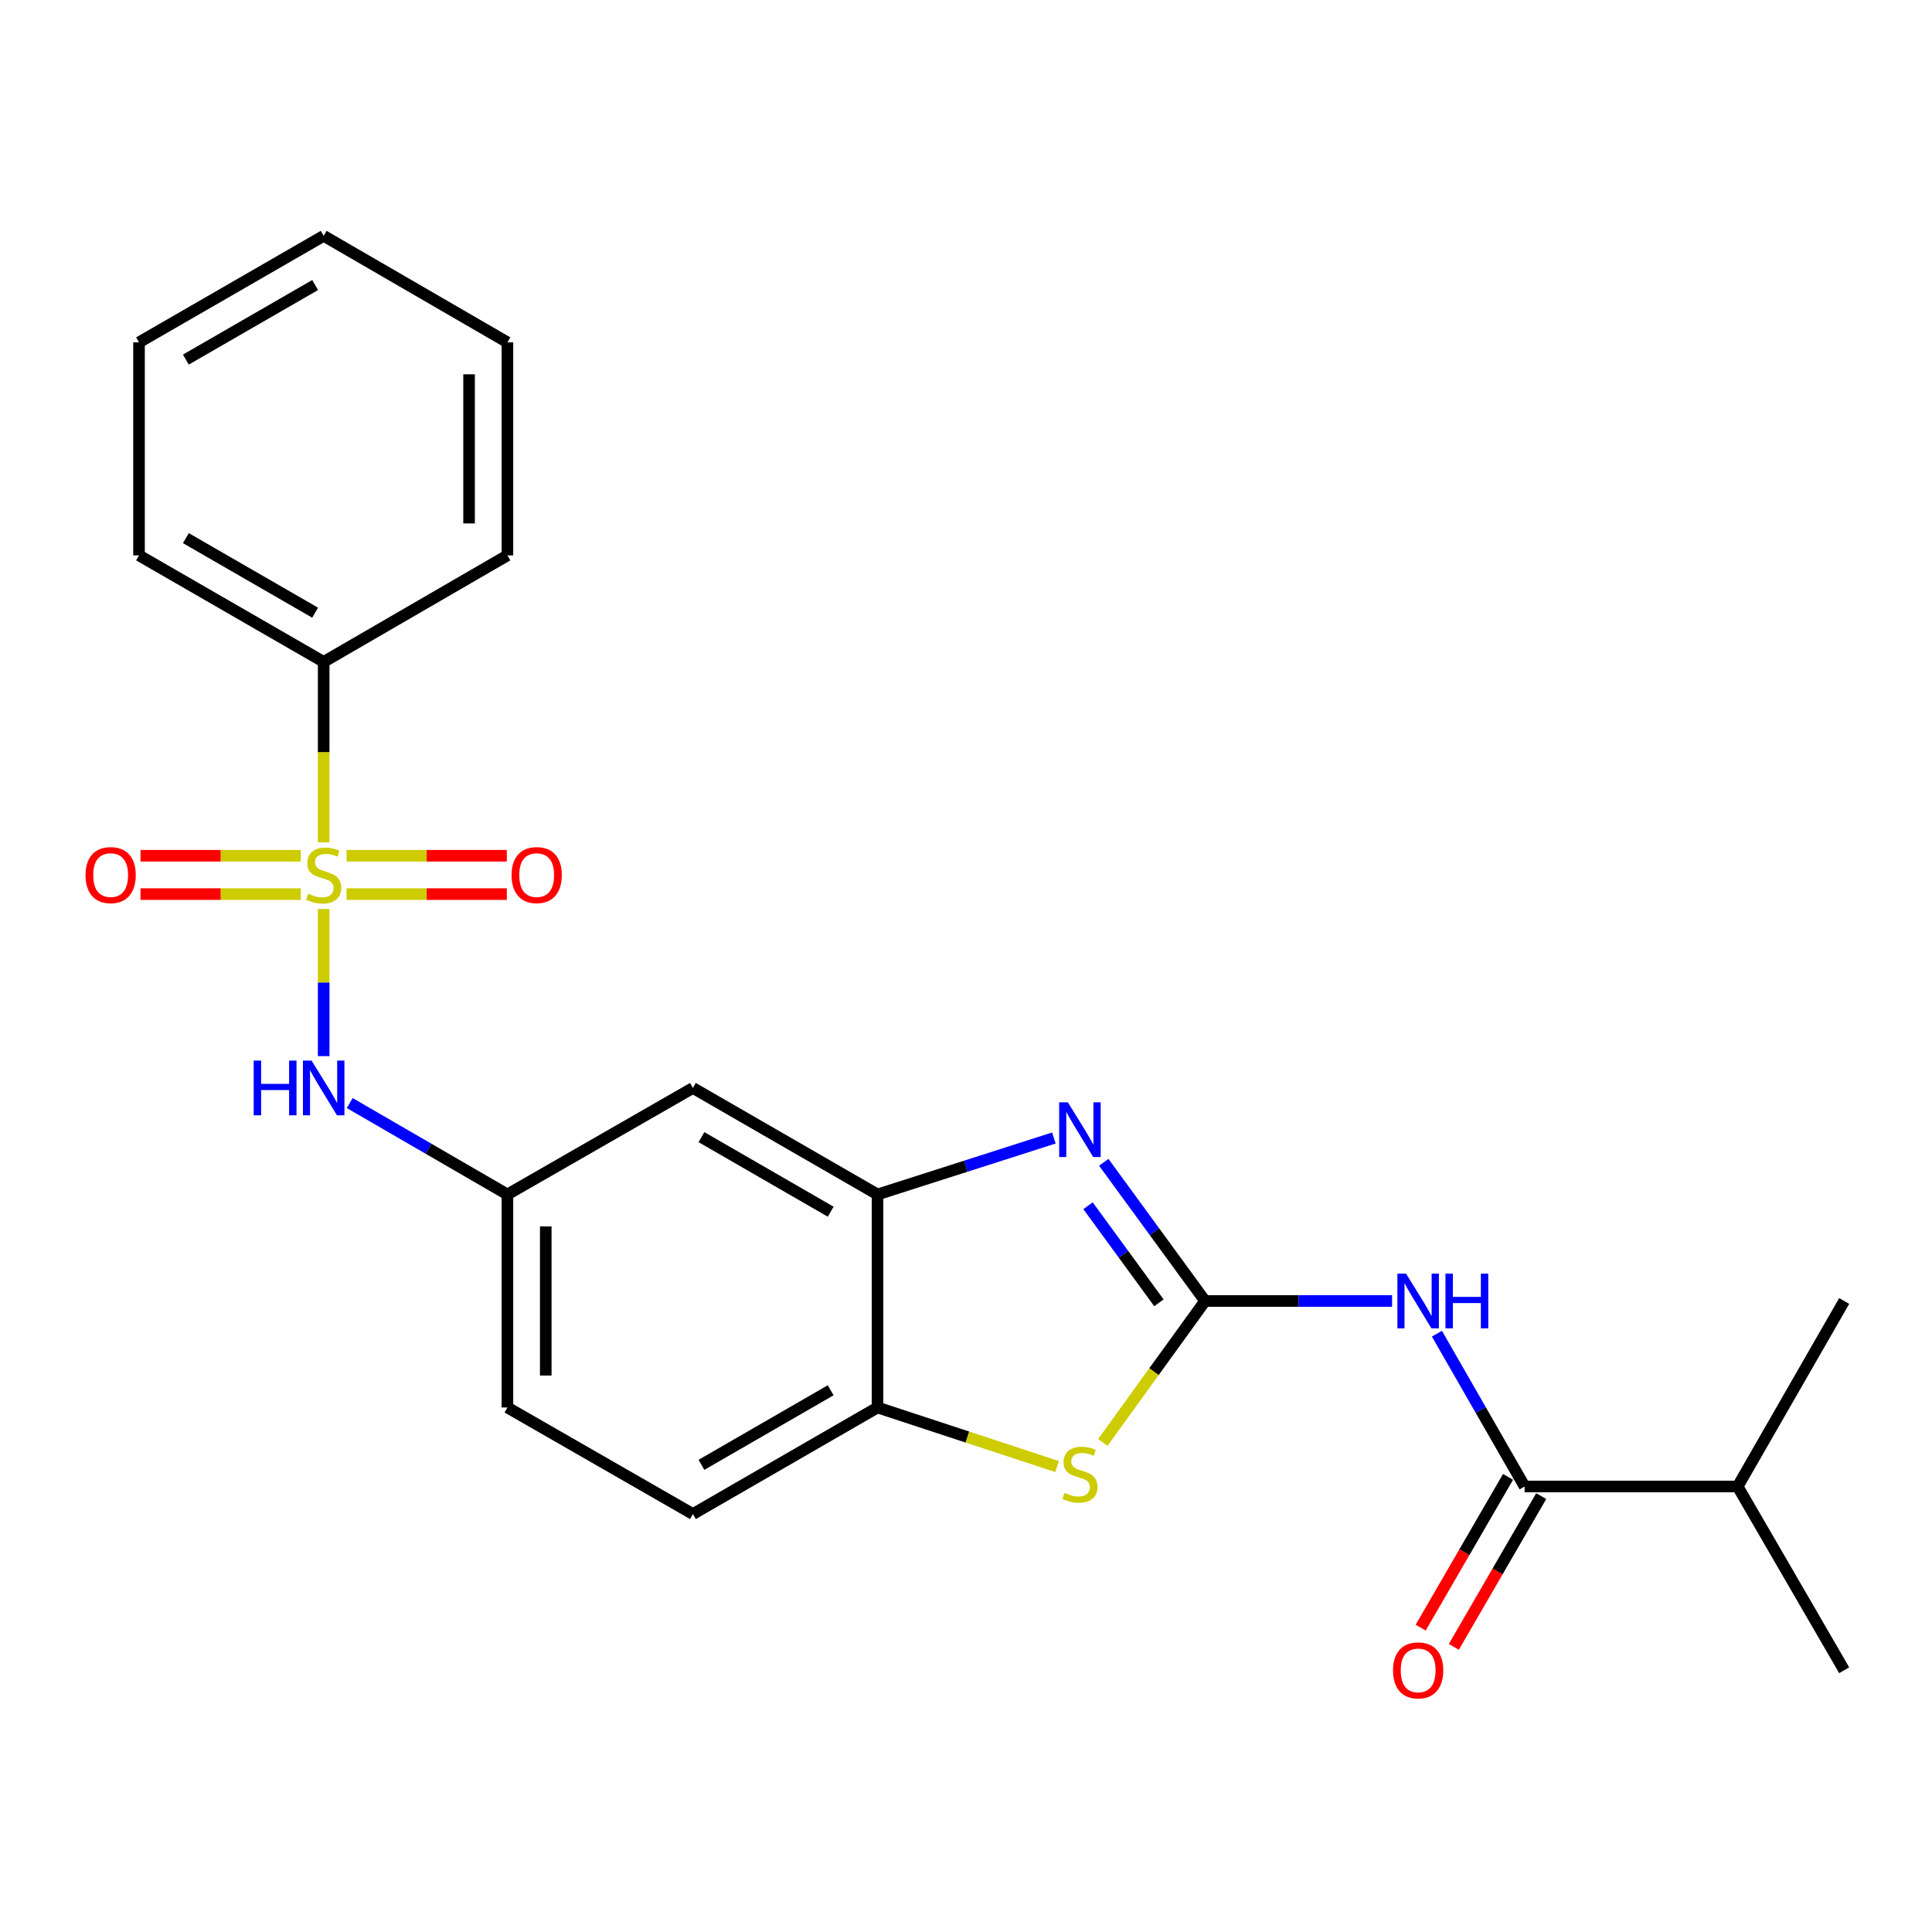 <?xml version='1.0' encoding='iso-8859-1'?>
<svg version='1.1' baseProfile='full'
              xmlns='http://www.w3.org/2000/svg'
                      xmlns:rdkit='http://www.rdkit.org/xml'
                      xmlns:xlink='http://www.w3.org/1999/xlink'
                  xml:space='preserve'
width='1000px' height='1000px' viewBox='0 0 1000 1000'>
<!-- END OF HEADER -->
<rect style='opacity:1.0;fill:#FFFFFF;stroke:none' width='1000' height='1000' x='0' y='0'> </rect>
<path class='bond-6' d='M 167.534,470.499 L 167.534,508.575' style='fill:none;fill-rule:evenodd;stroke:#CCCC00;stroke-width:6px;stroke-linecap:butt;stroke-linejoin:miter;stroke-opacity:1' />
<path class='bond-6' d='M 167.534,508.575 L 167.534,546.65' style='fill:none;fill-rule:evenodd;stroke:#0000FF;stroke-width:6px;stroke-linecap:butt;stroke-linejoin:miter;stroke-opacity:1' />
<path class='bond-9' d='M 179.37,462.785 L 220.848,462.785' style='fill:none;fill-rule:evenodd;stroke:#CCCC00;stroke-width:6px;stroke-linecap:butt;stroke-linejoin:miter;stroke-opacity:1' />
<path class='bond-9' d='M 220.848,462.785 L 262.325,462.785' style='fill:none;fill-rule:evenodd;stroke:#FF0000;stroke-width:6px;stroke-linecap:butt;stroke-linejoin:miter;stroke-opacity:1' />
<path class='bond-9' d='M 179.37,442.94 L 220.848,442.94' style='fill:none;fill-rule:evenodd;stroke:#CCCC00;stroke-width:6px;stroke-linecap:butt;stroke-linejoin:miter;stroke-opacity:1' />
<path class='bond-9' d='M 220.848,442.94 L 262.325,442.94' style='fill:none;fill-rule:evenodd;stroke:#FF0000;stroke-width:6px;stroke-linecap:butt;stroke-linejoin:miter;stroke-opacity:1' />
<path class='bond-10' d='M 155.697,442.94 L 114.214,442.94' style='fill:none;fill-rule:evenodd;stroke:#CCCC00;stroke-width:6px;stroke-linecap:butt;stroke-linejoin:miter;stroke-opacity:1' />
<path class='bond-10' d='M 114.214,442.94 L 72.731,442.94' style='fill:none;fill-rule:evenodd;stroke:#FF0000;stroke-width:6px;stroke-linecap:butt;stroke-linejoin:miter;stroke-opacity:1' />
<path class='bond-10' d='M 155.697,462.785 L 114.214,462.785' style='fill:none;fill-rule:evenodd;stroke:#CCCC00;stroke-width:6px;stroke-linecap:butt;stroke-linejoin:miter;stroke-opacity:1' />
<path class='bond-10' d='M 114.214,462.785 L 72.731,462.785' style='fill:none;fill-rule:evenodd;stroke:#FF0000;stroke-width:6px;stroke-linecap:butt;stroke-linejoin:miter;stroke-opacity:1' />
<path class='bond-11' d='M 167.534,435.986 L 167.534,389.287' style='fill:none;fill-rule:evenodd;stroke:#CCCC00;stroke-width:6px;stroke-linecap:butt;stroke-linejoin:miter;stroke-opacity:1' />
<path class='bond-11' d='M 167.534,389.287 L 167.534,342.589' style='fill:none;fill-rule:evenodd;stroke:#000000;stroke-width:6px;stroke-linecap:butt;stroke-linejoin:miter;stroke-opacity:1' />
<path class='bond-0' d='M 623.745,673.389 L 597.533,637.503' style='fill:none;fill-rule:evenodd;stroke:#000000;stroke-width:6px;stroke-linecap:butt;stroke-linejoin:miter;stroke-opacity:1' />
<path class='bond-0' d='M 597.533,637.503 L 571.321,601.618' style='fill:none;fill-rule:evenodd;stroke:#0000FF;stroke-width:6px;stroke-linecap:butt;stroke-linejoin:miter;stroke-opacity:1' />
<path class='bond-0' d='M 599.856,674.329 L 581.508,649.209' style='fill:none;fill-rule:evenodd;stroke:#000000;stroke-width:6px;stroke-linecap:butt;stroke-linejoin:miter;stroke-opacity:1' />
<path class='bond-0' d='M 581.508,649.209 L 563.159,624.09' style='fill:none;fill-rule:evenodd;stroke:#0000FF;stroke-width:6px;stroke-linecap:butt;stroke-linejoin:miter;stroke-opacity:1' />
<path class='bond-2' d='M 623.745,673.389 L 672.139,673.389' style='fill:none;fill-rule:evenodd;stroke:#000000;stroke-width:6px;stroke-linecap:butt;stroke-linejoin:miter;stroke-opacity:1' />
<path class='bond-2' d='M 672.139,673.389 L 720.533,673.389' style='fill:none;fill-rule:evenodd;stroke:#0000FF;stroke-width:6px;stroke-linecap:butt;stroke-linejoin:miter;stroke-opacity:1' />
<path class='bond-26' d='M 623.745,673.389 L 597.281,709.993' style='fill:none;fill-rule:evenodd;stroke:#000000;stroke-width:6px;stroke-linecap:butt;stroke-linejoin:miter;stroke-opacity:1' />
<path class='bond-26' d='M 597.281,709.993 L 570.816,746.598' style='fill:none;fill-rule:evenodd;stroke:#CCCC00;stroke-width:6px;stroke-linecap:butt;stroke-linejoin:miter;stroke-opacity:1' />
<path class='bond-1' d='M 545.482,589.032 L 499.847,603.642' style='fill:none;fill-rule:evenodd;stroke:#0000FF;stroke-width:6px;stroke-linecap:butt;stroke-linejoin:miter;stroke-opacity:1' />
<path class='bond-1' d='M 499.847,603.642 L 454.211,618.252' style='fill:none;fill-rule:evenodd;stroke:#000000;stroke-width:6px;stroke-linecap:butt;stroke-linejoin:miter;stroke-opacity:1' />
<path class='bond-5' d='M 743.747,690.316 L 766.446,729.862' style='fill:none;fill-rule:evenodd;stroke:#0000FF;stroke-width:6px;stroke-linecap:butt;stroke-linejoin:miter;stroke-opacity:1' />
<path class='bond-5' d='M 766.446,729.862 L 789.145,769.407' style='fill:none;fill-rule:evenodd;stroke:#000000;stroke-width:6px;stroke-linecap:butt;stroke-linejoin:miter;stroke-opacity:1' />
<path class='bond-3' d='M 547.135,759.085 L 500.673,743.8' style='fill:none;fill-rule:evenodd;stroke:#CCCC00;stroke-width:6px;stroke-linecap:butt;stroke-linejoin:miter;stroke-opacity:1' />
<path class='bond-3' d='M 500.673,743.8 L 454.211,728.515' style='fill:none;fill-rule:evenodd;stroke:#000000;stroke-width:6px;stroke-linecap:butt;stroke-linejoin:miter;stroke-opacity:1' />
<path class='bond-4' d='M 454.211,618.252 L 358.656,563.126' style='fill:none;fill-rule:evenodd;stroke:#000000;stroke-width:6px;stroke-linecap:butt;stroke-linejoin:miter;stroke-opacity:1' />
<path class='bond-4' d='M 429.961,627.173 L 363.072,588.584' style='fill:none;fill-rule:evenodd;stroke:#000000;stroke-width:6px;stroke-linecap:butt;stroke-linejoin:miter;stroke-opacity:1' />
<path class='bond-25' d='M 454.211,618.252 L 454.211,728.515' style='fill:none;fill-rule:evenodd;stroke:#000000;stroke-width:6px;stroke-linecap:butt;stroke-linejoin:miter;stroke-opacity:1' />
<path class='bond-13' d='M 780.56,764.432 L 757.948,803.449' style='fill:none;fill-rule:evenodd;stroke:#000000;stroke-width:6px;stroke-linecap:butt;stroke-linejoin:miter;stroke-opacity:1' />
<path class='bond-13' d='M 757.948,803.449 L 735.337,842.467' style='fill:none;fill-rule:evenodd;stroke:#FF0000;stroke-width:6px;stroke-linecap:butt;stroke-linejoin:miter;stroke-opacity:1' />
<path class='bond-13' d='M 797.731,774.382 L 775.119,813.4' style='fill:none;fill-rule:evenodd;stroke:#000000;stroke-width:6px;stroke-linecap:butt;stroke-linejoin:miter;stroke-opacity:1' />
<path class='bond-13' d='M 775.119,813.4 L 752.507,852.418' style='fill:none;fill-rule:evenodd;stroke:#FF0000;stroke-width:6px;stroke-linecap:butt;stroke-linejoin:miter;stroke-opacity:1' />
<path class='bond-15' d='M 789.145,769.407 L 899.408,769.407' style='fill:none;fill-rule:evenodd;stroke:#000000;stroke-width:6px;stroke-linecap:butt;stroke-linejoin:miter;stroke-opacity:1' />
<path class='bond-12' d='M 181.022,570.944 L 221.83,594.598' style='fill:none;fill-rule:evenodd;stroke:#0000FF;stroke-width:6px;stroke-linecap:butt;stroke-linejoin:miter;stroke-opacity:1' />
<path class='bond-12' d='M 221.83,594.598 L 262.637,618.252' style='fill:none;fill-rule:evenodd;stroke:#000000;stroke-width:6px;stroke-linecap:butt;stroke-linejoin:miter;stroke-opacity:1' />
<path class='bond-7' d='M 454.211,728.515 L 358.656,783.663' style='fill:none;fill-rule:evenodd;stroke:#000000;stroke-width:6px;stroke-linecap:butt;stroke-linejoin:miter;stroke-opacity:1' />
<path class='bond-7' d='M 429.958,719.599 L 363.069,758.202' style='fill:none;fill-rule:evenodd;stroke:#000000;stroke-width:6px;stroke-linecap:butt;stroke-linejoin:miter;stroke-opacity:1' />
<path class='bond-8' d='M 358.656,563.126 L 262.637,618.252' style='fill:none;fill-rule:evenodd;stroke:#000000;stroke-width:6px;stroke-linecap:butt;stroke-linejoin:miter;stroke-opacity:1' />
<path class='bond-17' d='M 167.534,342.589 L 71.956,287.463' style='fill:none;fill-rule:evenodd;stroke:#000000;stroke-width:6px;stroke-linecap:butt;stroke-linejoin:miter;stroke-opacity:1' />
<path class='bond-17' d='M 163.112,317.129 L 96.208,278.541' style='fill:none;fill-rule:evenodd;stroke:#000000;stroke-width:6px;stroke-linecap:butt;stroke-linejoin:miter;stroke-opacity:1' />
<path class='bond-18' d='M 167.534,342.589 L 262.637,287.463' style='fill:none;fill-rule:evenodd;stroke:#000000;stroke-width:6px;stroke-linecap:butt;stroke-linejoin:miter;stroke-opacity:1' />
<path class='bond-16' d='M 262.637,618.252 L 262.637,728.515' style='fill:none;fill-rule:evenodd;stroke:#000000;stroke-width:6px;stroke-linecap:butt;stroke-linejoin:miter;stroke-opacity:1' />
<path class='bond-16' d='M 282.482,634.791 L 282.482,711.975' style='fill:none;fill-rule:evenodd;stroke:#000000;stroke-width:6px;stroke-linecap:butt;stroke-linejoin:miter;stroke-opacity:1' />
<path class='bond-14' d='M 358.656,783.663 L 262.637,728.515' style='fill:none;fill-rule:evenodd;stroke:#000000;stroke-width:6px;stroke-linecap:butt;stroke-linejoin:miter;stroke-opacity:1' />
<path class='bond-19' d='M 899.408,769.407 L 954.545,673.389' style='fill:none;fill-rule:evenodd;stroke:#000000;stroke-width:6px;stroke-linecap:butt;stroke-linejoin:miter;stroke-opacity:1' />
<path class='bond-20' d='M 899.408,769.407 L 954.545,864.51' style='fill:none;fill-rule:evenodd;stroke:#000000;stroke-width:6px;stroke-linecap:butt;stroke-linejoin:miter;stroke-opacity:1' />
<path class='bond-21' d='M 71.956,287.463 L 71.956,177.2' style='fill:none;fill-rule:evenodd;stroke:#000000;stroke-width:6px;stroke-linecap:butt;stroke-linejoin:miter;stroke-opacity:1' />
<path class='bond-22' d='M 262.637,287.463 L 262.637,177.2' style='fill:none;fill-rule:evenodd;stroke:#000000;stroke-width:6px;stroke-linecap:butt;stroke-linejoin:miter;stroke-opacity:1' />
<path class='bond-22' d='M 242.792,270.923 L 242.792,193.739' style='fill:none;fill-rule:evenodd;stroke:#000000;stroke-width:6px;stroke-linecap:butt;stroke-linejoin:miter;stroke-opacity:1' />
<path class='bond-24' d='M 71.956,177.2 L 167.534,122.074' style='fill:none;fill-rule:evenodd;stroke:#000000;stroke-width:6px;stroke-linecap:butt;stroke-linejoin:miter;stroke-opacity:1' />
<path class='bond-24' d='M 96.208,186.122 L 163.112,147.533' style='fill:none;fill-rule:evenodd;stroke:#000000;stroke-width:6px;stroke-linecap:butt;stroke-linejoin:miter;stroke-opacity:1' />
<path class='bond-23' d='M 262.637,177.2 L 167.534,122.074' style='fill:none;fill-rule:evenodd;stroke:#000000;stroke-width:6px;stroke-linecap:butt;stroke-linejoin:miter;stroke-opacity:1' />
<path  class='atom-0' d='M 159.534 462.583
Q 159.854 462.703, 161.174 463.263
Q 162.494 463.823, 163.934 464.183
Q 165.414 464.503, 166.854 464.503
Q 169.534 464.503, 171.094 463.223
Q 172.654 461.903, 172.654 459.623
Q 172.654 458.063, 171.854 457.103
Q 171.094 456.143, 169.894 455.623
Q 168.694 455.103, 166.694 454.503
Q 164.174 453.743, 162.654 453.023
Q 161.174 452.303, 160.094 450.783
Q 159.054 449.263, 159.054 446.703
Q 159.054 443.143, 161.454 440.943
Q 163.894 438.743, 168.694 438.743
Q 171.974 438.743, 175.694 440.303
L 174.774 443.383
Q 171.374 441.983, 168.814 441.983
Q 166.054 441.983, 164.534 443.143
Q 163.014 444.263, 163.054 446.223
Q 163.054 447.743, 163.814 448.663
Q 164.614 449.583, 165.734 450.103
Q 166.894 450.623, 168.814 451.223
Q 171.374 452.023, 172.894 452.823
Q 174.414 453.623, 175.494 455.263
Q 176.614 456.863, 176.614 459.623
Q 176.614 463.543, 173.974 465.663
Q 171.374 467.743, 167.014 467.743
Q 164.494 467.743, 162.574 467.183
Q 160.694 466.663, 158.454 465.743
L 159.534 462.583
' fill='#CCCC00'/>
<path  class='atom-2' d='M 552.712 570.553
L 561.992 585.553
Q 562.912 587.033, 564.392 589.713
Q 565.872 592.393, 565.952 592.553
L 565.952 570.553
L 569.712 570.553
L 569.712 598.873
L 565.832 598.873
L 555.872 582.473
Q 554.712 580.553, 553.472 578.353
Q 552.272 576.153, 551.912 575.473
L 551.912 598.873
L 548.232 598.873
L 548.232 570.553
L 552.712 570.553
' fill='#0000FF'/>
<path  class='atom-3' d='M 727.77 659.229
L 737.05 674.229
Q 737.97 675.709, 739.45 678.389
Q 740.93 681.069, 741.01 681.229
L 741.01 659.229
L 744.77 659.229
L 744.77 687.549
L 740.89 687.549
L 730.93 671.149
Q 729.77 669.229, 728.53 667.029
Q 727.33 664.829, 726.97 664.149
L 726.97 687.549
L 723.29 687.549
L 723.29 659.229
L 727.77 659.229
' fill='#0000FF'/>
<path  class='atom-3' d='M 748.17 659.229
L 752.01 659.229
L 752.01 671.269
L 766.49 671.269
L 766.49 659.229
L 770.33 659.229
L 770.33 687.549
L 766.49 687.549
L 766.49 674.469
L 752.01 674.469
L 752.01 687.549
L 748.17 687.549
L 748.17 659.229
' fill='#0000FF'/>
<path  class='atom-4' d='M 550.972 772.699
Q 551.292 772.819, 552.612 773.379
Q 553.932 773.939, 555.372 774.299
Q 556.852 774.619, 558.292 774.619
Q 560.972 774.619, 562.532 773.339
Q 564.092 772.019, 564.092 769.739
Q 564.092 768.179, 563.292 767.219
Q 562.532 766.259, 561.332 765.739
Q 560.132 765.219, 558.132 764.619
Q 555.612 763.859, 554.092 763.139
Q 552.612 762.419, 551.532 760.899
Q 550.492 759.379, 550.492 756.819
Q 550.492 753.259, 552.892 751.059
Q 555.332 748.859, 560.132 748.859
Q 563.412 748.859, 567.132 750.419
L 566.212 753.499
Q 562.812 752.099, 560.252 752.099
Q 557.492 752.099, 555.972 753.259
Q 554.452 754.379, 554.492 756.339
Q 554.492 757.859, 555.252 758.779
Q 556.052 759.699, 557.172 760.219
Q 558.332 760.739, 560.252 761.339
Q 562.812 762.139, 564.332 762.939
Q 565.852 763.739, 566.932 765.379
Q 568.052 766.979, 568.052 769.739
Q 568.052 773.659, 565.412 775.779
Q 562.812 777.859, 558.452 777.859
Q 555.932 777.859, 554.012 777.299
Q 552.132 776.779, 549.892 775.859
L 550.972 772.699
' fill='#CCCC00'/>
<path  class='atom-7' d='M 131.314 548.966
L 135.154 548.966
L 135.154 561.006
L 149.634 561.006
L 149.634 548.966
L 153.474 548.966
L 153.474 577.286
L 149.634 577.286
L 149.634 564.206
L 135.154 564.206
L 135.154 577.286
L 131.314 577.286
L 131.314 548.966
' fill='#0000FF'/>
<path  class='atom-7' d='M 161.274 548.966
L 170.554 563.966
Q 171.474 565.446, 172.954 568.126
Q 174.434 570.806, 174.514 570.966
L 174.514 548.966
L 178.274 548.966
L 178.274 577.286
L 174.394 577.286
L 164.434 560.886
Q 163.274 558.966, 162.034 556.766
Q 160.834 554.566, 160.474 553.886
L 160.474 577.286
L 156.794 577.286
L 156.794 548.966
L 161.274 548.966
' fill='#0000FF'/>
<path  class='atom-10' d='M 264.786 452.943
Q 264.786 446.143, 268.146 442.343
Q 271.506 438.543, 277.786 438.543
Q 284.066 438.543, 287.426 442.343
Q 290.786 446.143, 290.786 452.943
Q 290.786 459.823, 287.386 463.743
Q 283.986 467.623, 277.786 467.623
Q 271.546 467.623, 268.146 463.743
Q 264.786 459.863, 264.786 452.943
M 277.786 464.423
Q 282.106 464.423, 284.426 461.543
Q 286.786 458.623, 286.786 452.943
Q 286.786 447.383, 284.426 444.583
Q 282.106 441.743, 277.786 441.743
Q 273.466 441.743, 271.106 444.543
Q 268.786 447.343, 268.786 452.943
Q 268.786 458.663, 271.106 461.543
Q 273.466 464.423, 277.786 464.423
' fill='#FF0000'/>
<path  class='atom-11' d='M 44.271 452.943
Q 44.271 446.143, 47.631 442.343
Q 50.991 438.543, 57.271 438.543
Q 63.551 438.543, 66.911 442.343
Q 70.271 446.143, 70.271 452.943
Q 70.271 459.823, 66.871 463.743
Q 63.471 467.623, 57.271 467.623
Q 51.031 467.623, 47.631 463.743
Q 44.271 459.863, 44.271 452.943
M 57.271 464.423
Q 61.591 464.423, 63.911 461.543
Q 66.271 458.623, 66.271 452.943
Q 66.271 447.383, 63.911 444.583
Q 61.591 441.743, 57.271 441.743
Q 52.951 441.743, 50.591 444.543
Q 48.271 447.343, 48.271 452.943
Q 48.271 458.663, 50.591 461.543
Q 52.951 464.423, 57.271 464.423
' fill='#FF0000'/>
<path  class='atom-14' d='M 721.03 864.59
Q 721.03 857.79, 724.39 853.99
Q 727.75 850.19, 734.03 850.19
Q 740.31 850.19, 743.67 853.99
Q 747.03 857.79, 747.03 864.59
Q 747.03 871.47, 743.63 875.39
Q 740.23 879.27, 734.03 879.27
Q 727.79 879.27, 724.39 875.39
Q 721.03 871.51, 721.03 864.59
M 734.03 876.07
Q 738.35 876.07, 740.67 873.19
Q 743.03 870.27, 743.03 864.59
Q 743.03 859.03, 740.67 856.23
Q 738.35 853.39, 734.03 853.39
Q 729.71 853.39, 727.35 856.19
Q 725.03 858.99, 725.03 864.59
Q 725.03 870.31, 727.35 873.19
Q 729.71 876.07, 734.03 876.07
' fill='#FF0000'/>
</svg>
